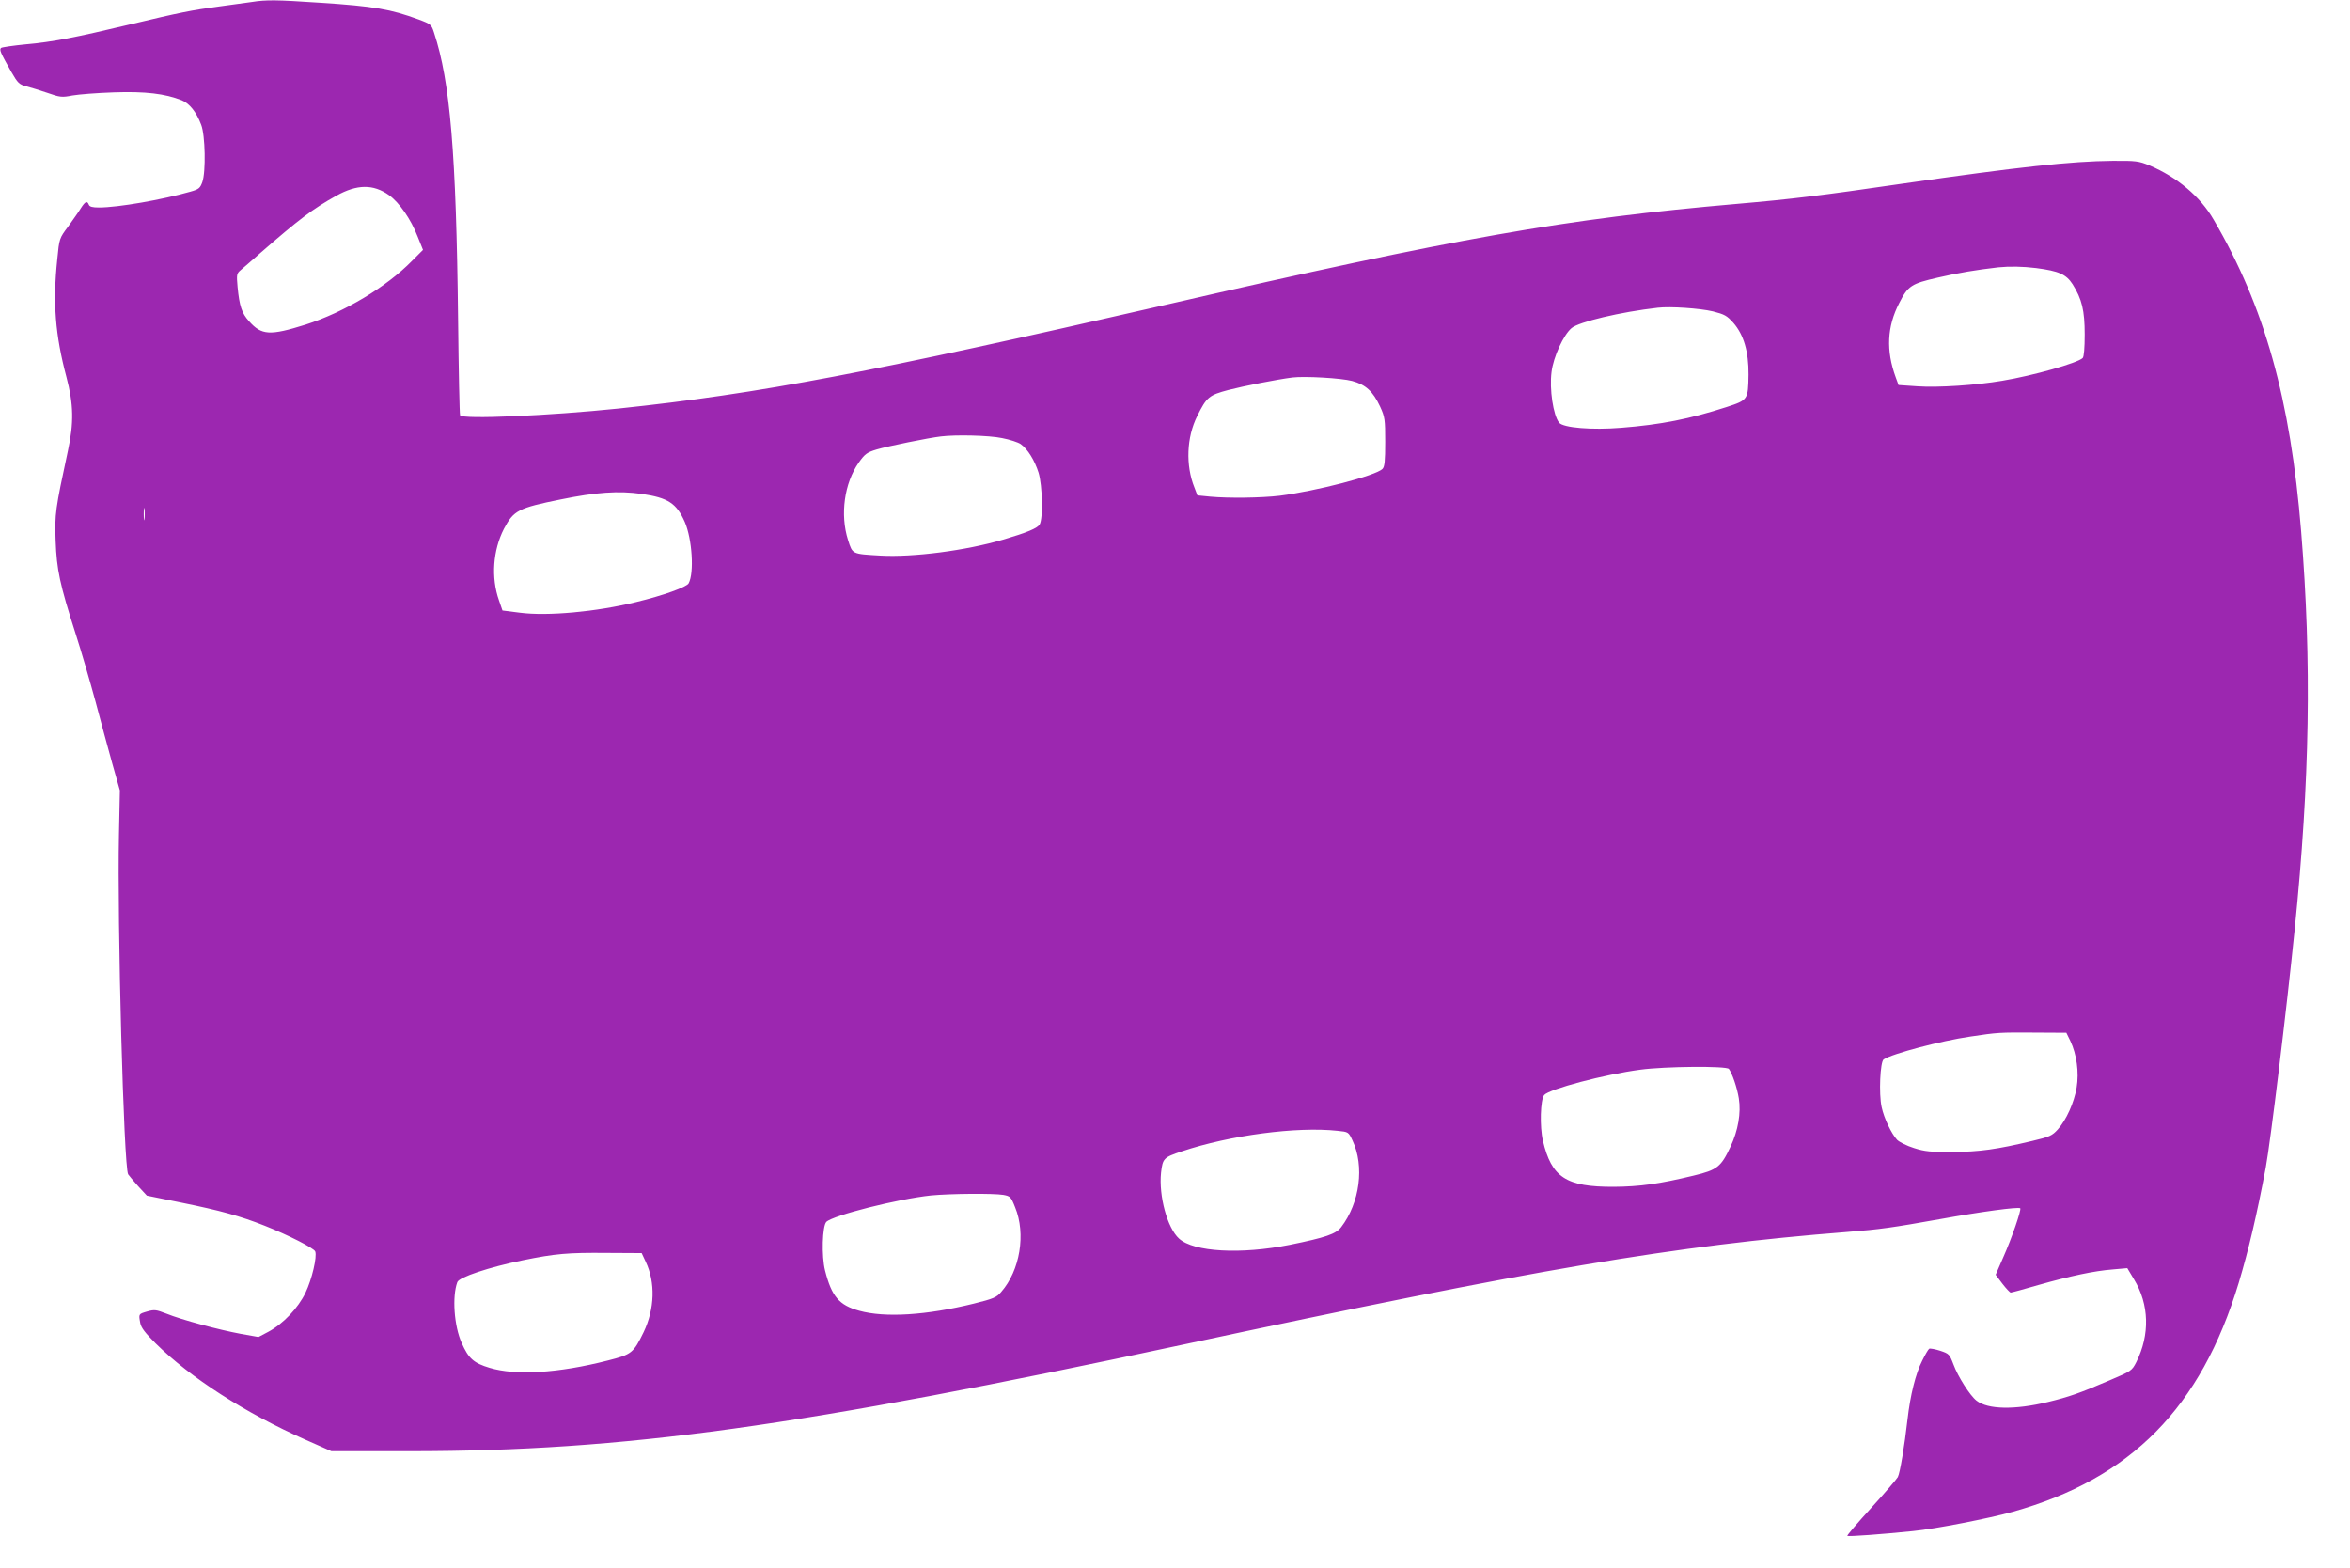 <?xml version="1.0" standalone="no"?>
<!DOCTYPE svg PUBLIC "-//W3C//DTD SVG 20010904//EN"
 "http://www.w3.org/TR/2001/REC-SVG-20010904/DTD/svg10.dtd">
<svg version="1.0" xmlns="http://www.w3.org/2000/svg"
 width="1280pt" height="854pt" viewBox="0 0 1280 854"
 preserveAspectRatio="xMidYMid meet">
<g transform="translate(0,854) scale(0.1,-0.1)"
fill="#9c27b0" stroke="none">
<path d="M1370 8529 c-30 -4 -109 -15 -175 -24 -150 -20 -219 -34 -478 -96
-314 -75 -429 -97 -572 -110 -72 -7 -134 -16 -139 -20 -11 -9 -3 -27 56 -131
35 -61 43 -68 81 -78 23 -6 75 -22 116 -36 68 -24 79 -25 135 -14 34 6 135 14
226 17 172 6 279 -7 370 -43 42 -17 80 -64 106 -134 22 -56 26 -256 6 -312
-12 -33 -19 -39 -65 -52 -153 -44 -394 -86 -498 -86 -35 0 -51 4 -55 15 -9 23
-20 18 -43 -18 -11 -19 -43 -63 -69 -100 -49 -65 -49 -66 -60 -179 -25 -239
-11 -412 50 -642 39 -147 41 -249 8 -401 -69 -321 -72 -343 -67 -490 6 -159
22 -235 110 -510 30 -93 78 -258 107 -365 28 -107 70 -260 92 -340 l41 -145
-5 -240 c-10 -475 26 -1810 50 -1851 4 -6 28 -35 54 -64 l48 -52 187 -38 c212
-43 321 -73 455 -126 129 -51 268 -122 275 -140 11 -29 -18 -152 -53 -225 -40
-83 -121 -169 -203 -213 l-53 -28 -96 17 c-119 22 -321 76 -405 110 -57 22
-66 23 -105 12 -48 -14 -47 -13 -38 -63 5 -26 27 -54 83 -110 189 -187 488
-380 818 -526 l140 -62 435 0 c1163 1 2104 131 4215 583 1907 408 2665 537
3605 611 180 14 249 24 507 70 220 40 428 68 437 59 7 -7 -45 -160 -93 -268
l-41 -94 37 -49 c20 -26 41 -48 45 -48 4 0 72 18 150 41 177 50 304 77 406 85
l79 7 36 -60 c84 -137 88 -303 13 -452 -24 -47 -28 -49 -143 -98 -165 -71
-223 -91 -338 -119 -182 -44 -327 -41 -389 7 -36 28 -102 132 -126 198 -21 55
-24 58 -72 74 -28 9 -55 14 -60 11 -5 -3 -22 -32 -38 -65 -36 -70 -65 -188
-80 -319 -16 -143 -41 -293 -53 -315 -6 -11 -71 -87 -145 -168 -74 -81 -133
-150 -130 -152 5 -5 193 9 358 26 124 12 414 69 543 105 645 181 1025 567
1231 1247 53 177 99 371 147 627 26 141 114 862 158 1300 82 809 93 1453 35
2165 -58 720 -199 1225 -477 1699 -72 125 -198 231 -349 295 -59 24 -73 26
-203 25 -224 -2 -508 -33 -1140 -124 -445 -65 -610 -85 -900 -110 -943 -82
-1526 -185 -3115 -550 -1613 -370 -2205 -483 -2980 -565 -376 -39 -850 -60
-864 -37 -3 5 -8 240 -11 523 -10 902 -43 1295 -131 1561 -14 44 -17 47 -84
72 -152 56 -243 72 -535 91 -241 16 -293 17 -375 4z m749 -1052 c56 -40 119
-131 156 -226 l29 -72 -60 -60 c-140 -143 -370 -280 -579 -347 -195 -61 -240
-59 -309 19 -39 43 -52 82 -62 186 -6 68 -5 73 17 92 13 11 62 53 107 93 209
182 286 241 414 312 113 63 201 64 287 3z m8971 -397 c124 -16 164 -34 199
-88 51 -81 66 -143 66 -274 0 -72 -4 -121 -11 -128 -27 -27 -270 -96 -439
-124 -141 -24 -350 -38 -462 -30 l-102 7 -15 41 c-54 147 -48 276 19 406 48
94 66 105 210 138 112 26 208 42 330 56 61 6 132 5 205 -4z m-1760 -236 c63
-16 76 -23 111 -62 57 -65 84 -158 83 -282 -2 -137 -3 -139 -120 -177 -201
-65 -358 -96 -574 -113 -159 -13 -316 0 -338 28 -32 41 -53 182 -41 276 10 82
65 202 109 239 40 34 267 88 470 111 67 8 229 -3 300 -20z m-1965 -379 c74
-20 113 -56 152 -139 26 -57 28 -69 28 -193 0 -104 -3 -135 -15 -147 -37 -37
-362 -121 -560 -146 -102 -12 -279 -14 -377 -5 l-71 7 -16 42 c-49 122 -43
274 15 390 51 103 64 114 170 142 86 22 262 57 349 68 66 8 265 -3 325 -19z
m-1907 -311 c42 -8 88 -23 102 -33 38 -27 76 -89 97 -156 21 -70 25 -247 6
-281 -12 -21 -70 -45 -199 -83 -204 -60 -491 -97 -668 -87 -157 9 -152 7 -177
85 -44 139 -20 309 58 421 34 48 45 56 98 72 56 17 281 63 350 71 81 10 262 6
333 -9z m-1963 -304 c144 -21 190 -51 235 -153 40 -92 52 -277 21 -334 -10
-20 -137 -66 -286 -102 -216 -53 -483 -78 -634 -58 l-94 12 -19 55 c-44 124
-33 273 27 390 53 100 77 113 310 160 190 39 315 48 440 30z m-2708 -137 c-2
-16 -4 -3 -4 27 0 30 2 43 4 28 2 -16 2 -40 0 -55z m10490 -2843 c34 -72 48
-170 34 -254 -14 -82 -56 -176 -103 -228 -30 -33 -44 -40 -138 -62 -192 -46
-290 -60 -435 -60 -118 -1 -151 2 -210 21 -39 12 -80 33 -92 45 -31 34 -71
117 -84 178 -16 73 -8 248 11 260 50 32 312 101 470 124 153 23 159 23 350 22
l175 -1 22 -45z m-1860 -152 c18 -24 45 -103 54 -160 13 -79 -4 -176 -45 -263
-52 -111 -72 -127 -201 -158 -186 -45 -292 -60 -435 -61 -260 -1 -339 51 -386
251 -18 76 -14 224 7 249 27 32 327 112 524 138 133 18 469 21 482 4z m-2132
-337 c60 -6 60 -6 82 -53 66 -139 40 -339 -62 -472 -29 -37 -83 -56 -280 -96
-266 -53 -523 -39 -603 34 -64 58 -111 232 -98 359 9 78 14 83 113 116 262 88
628 136 848 112z m-1820 -349 c38 -7 42 -11 64 -67 60 -145 27 -345 -76 -462
-24 -29 -43 -37 -148 -63 -259 -64 -485 -78 -625 -39 -109 30 -150 77 -186
219 -20 78 -15 243 7 265 37 36 390 125 570 144 104 10 340 12 394 3z m-1948
-364 c54 -113 49 -257 -11 -383 -56 -115 -65 -122 -195 -155 -269 -69 -503
-83 -644 -40 -87 26 -115 51 -152 135 -42 93 -53 254 -24 332 10 27 172 81
357 119 177 36 245 42 457 40 l190 -1 22 -47z"/>
</g>
</svg>
